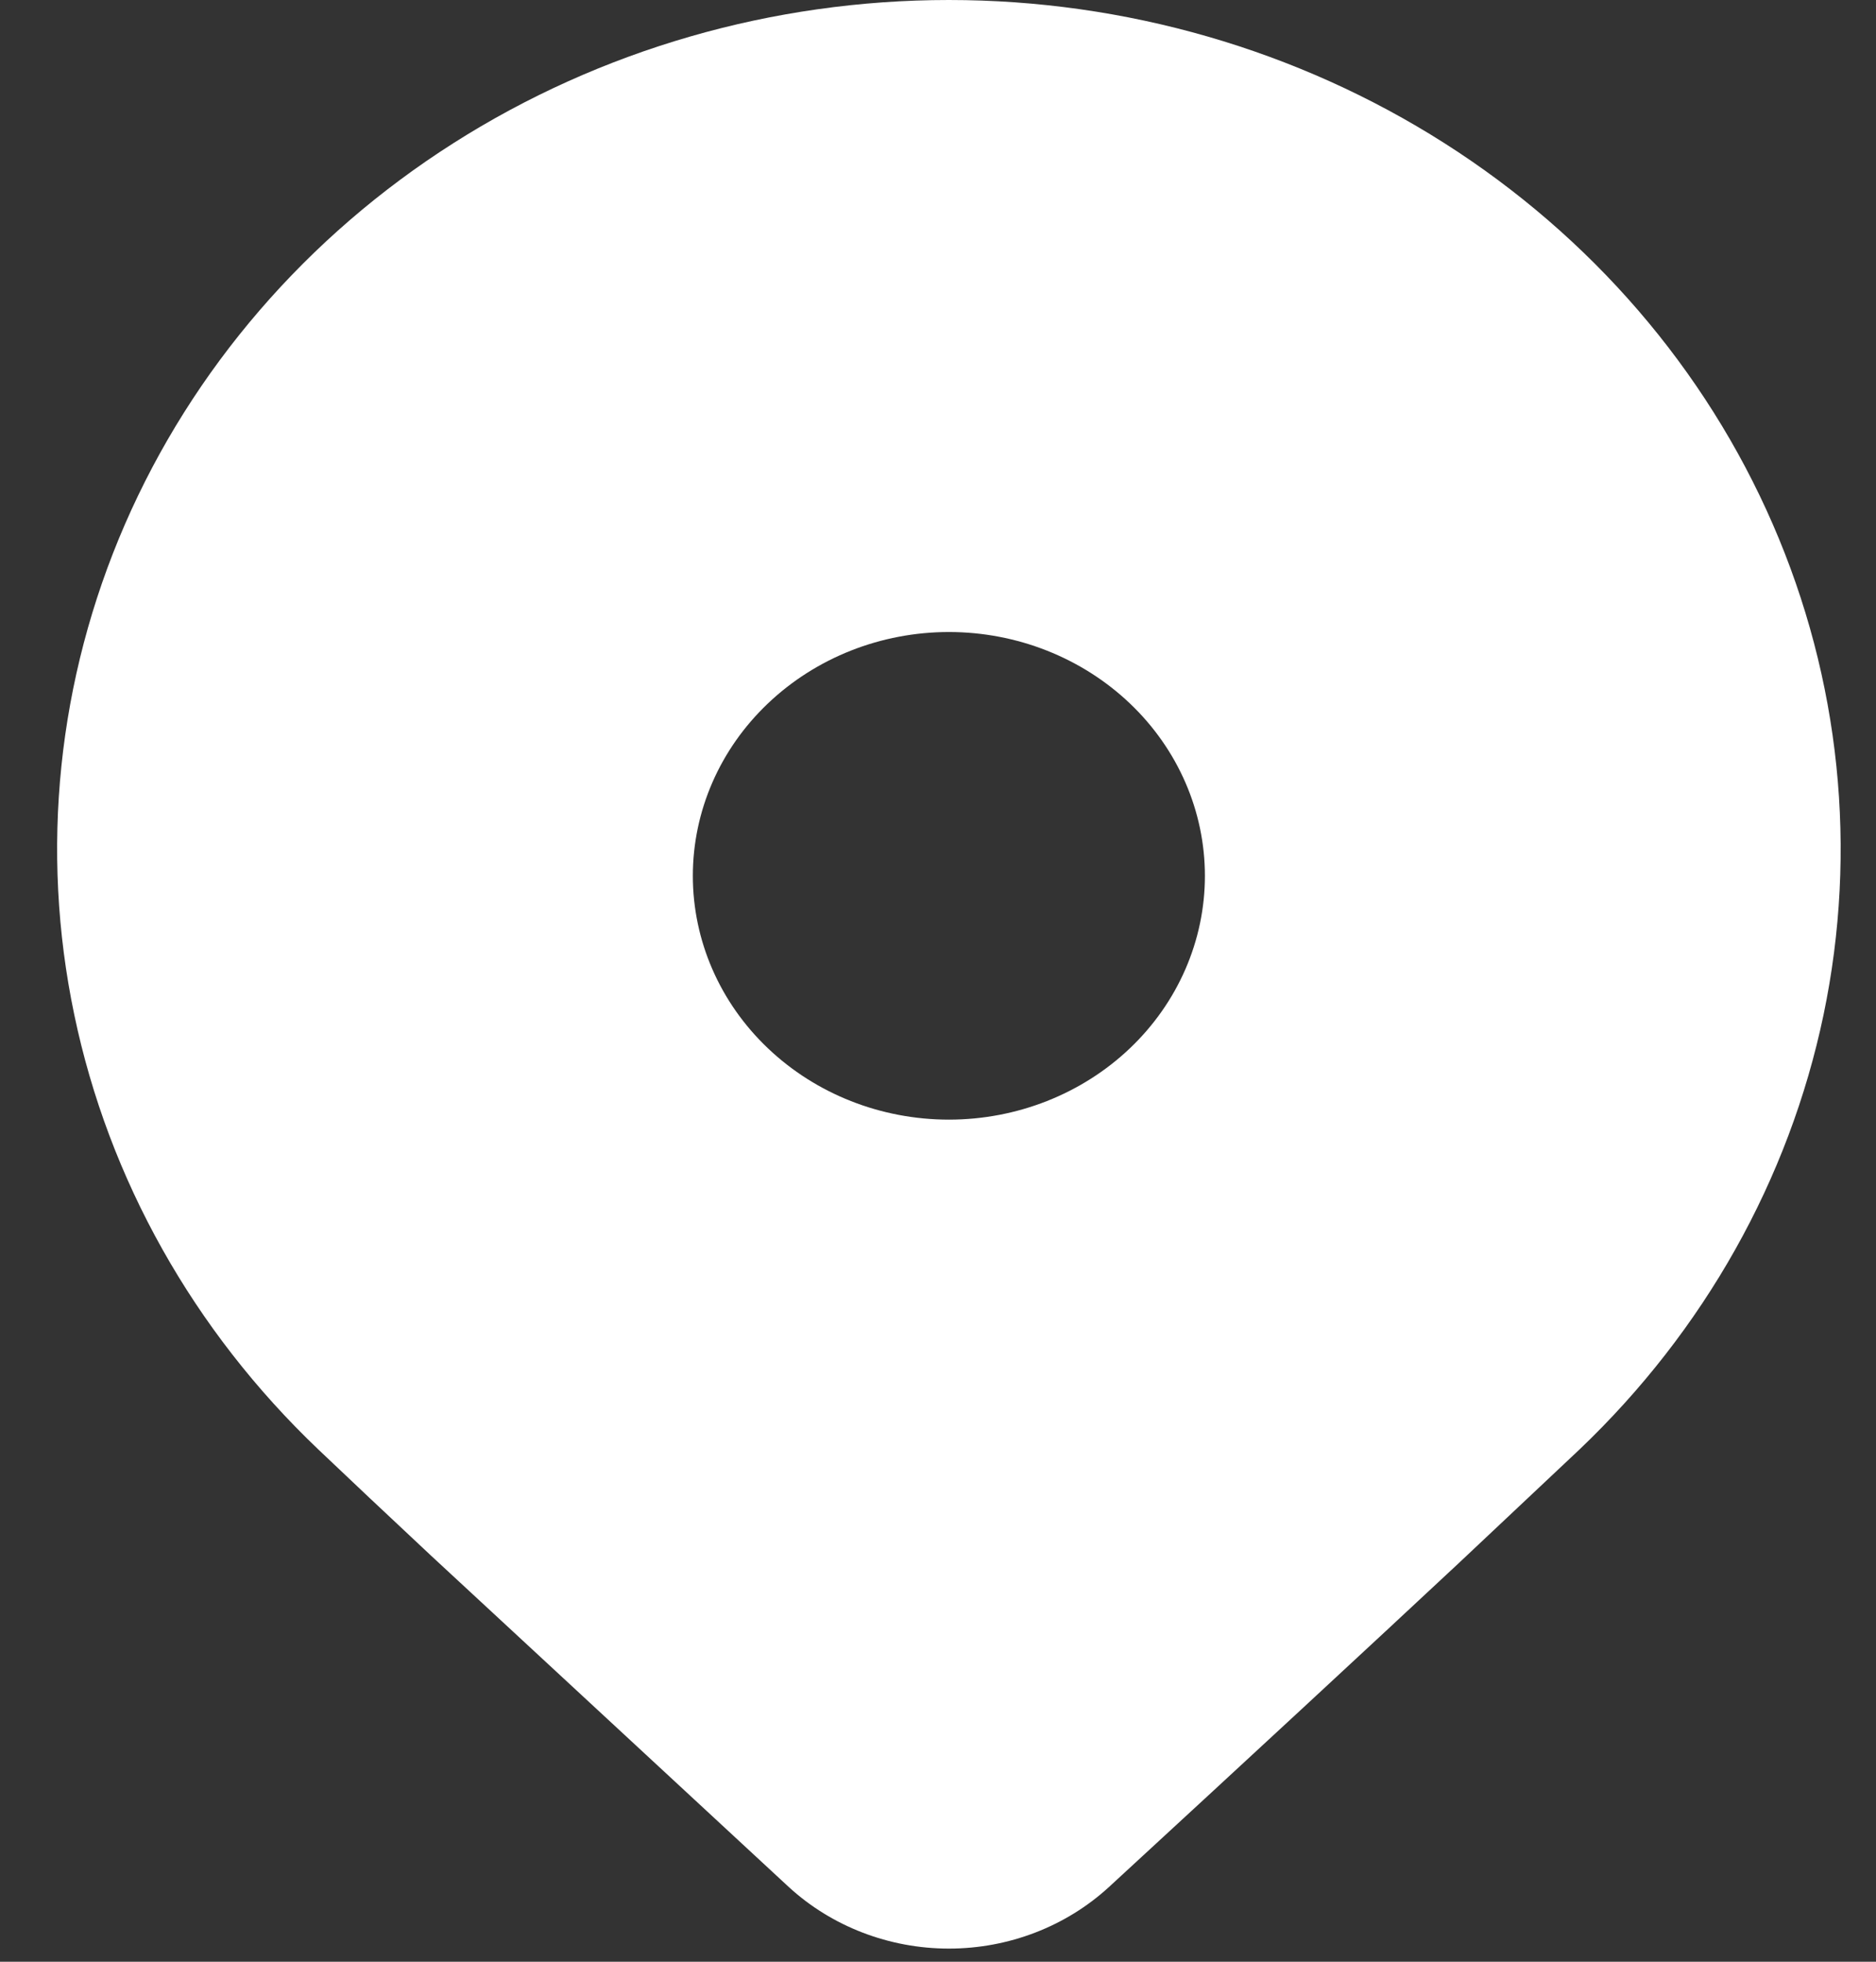 <svg width="22" height="23" viewBox="0 0 22 23" fill="none" xmlns="http://www.w3.org/2000/svg">
<rect x="0" y="0" width="22" height="23" fill="#333333" stroke="none"/>
<path d="M18.523 16.994L17.097 18.336C16.046 19.317 14.683 20.579 13.006 22.123C12.502 22.586 11.829 22.846 11.128 22.846C10.427 22.846 9.753 22.586 9.249 22.123L5.056 18.24C4.529 17.747 4.088 17.332 3.733 16.994C2.27 15.601 1.274 13.828 0.871 11.897C0.467 9.966 0.675 7.964 1.466 6.145C2.258 4.326 3.598 2.771 5.318 1.678C7.038 0.584 9.059 0 11.128 0C13.196 0 15.218 0.584 16.938 1.678C18.657 2.771 19.998 4.326 20.789 6.145C21.581 7.964 21.788 9.966 21.385 11.897C20.981 13.828 19.985 15.601 18.523 16.994ZM14.13 10.269C14.13 9.511 13.814 8.784 13.251 8.248C12.688 7.712 11.924 7.41 11.128 7.41C10.331 7.41 9.568 7.712 9.005 8.248C8.441 8.784 8.125 9.511 8.125 10.269C8.125 11.027 8.441 11.754 9.005 12.29C9.568 12.826 10.331 13.127 11.128 13.127C11.924 13.127 12.688 12.826 13.251 12.29C13.814 11.754 14.13 11.027 14.13 10.269Z" fill="white"/>
</svg>
